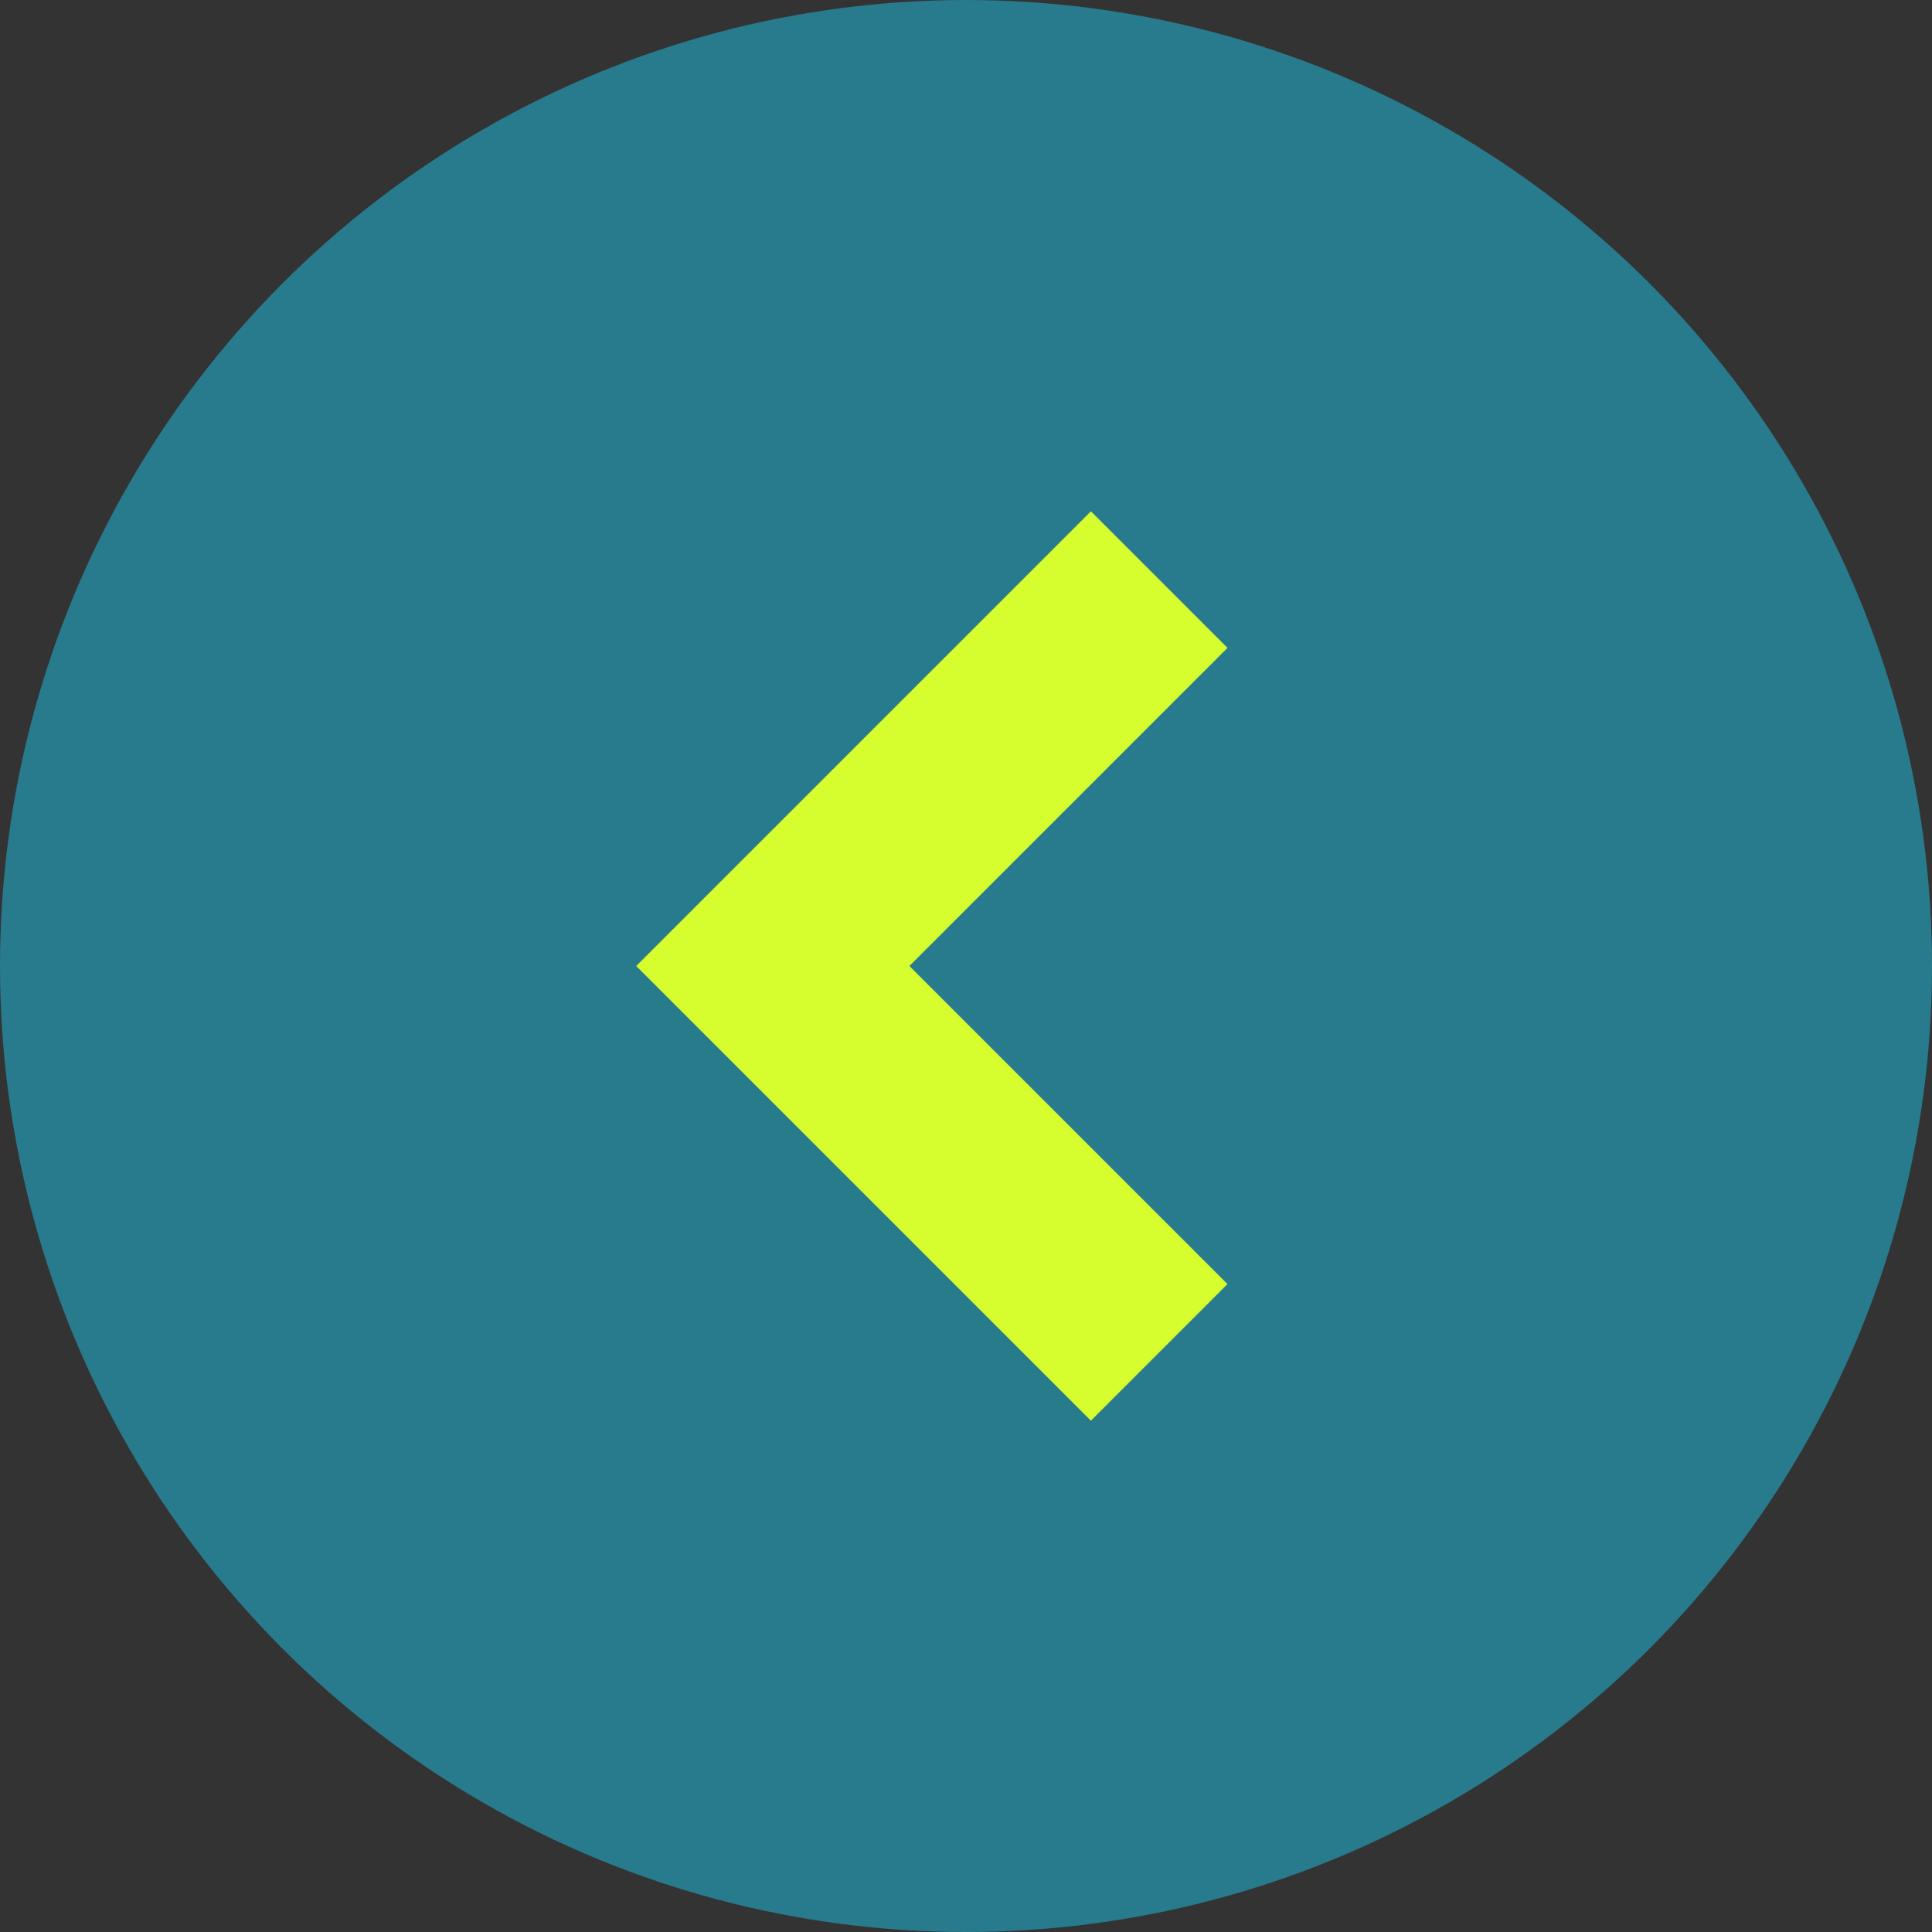 <?xml version="1.0" encoding="UTF-8"?> <svg xmlns="http://www.w3.org/2000/svg" width="20" height="20" viewBox="0 0 20 20" fill="none"><rect x="0" y="0" width="20" height="20" fill="#333333" stroke="none"/><circle cx="10" cy="10" r="10" fill="#287A8D"></circle><path d="M12 6L8 10L12 14" stroke="#D6FD2D" stroke-width="2"></path></svg> 